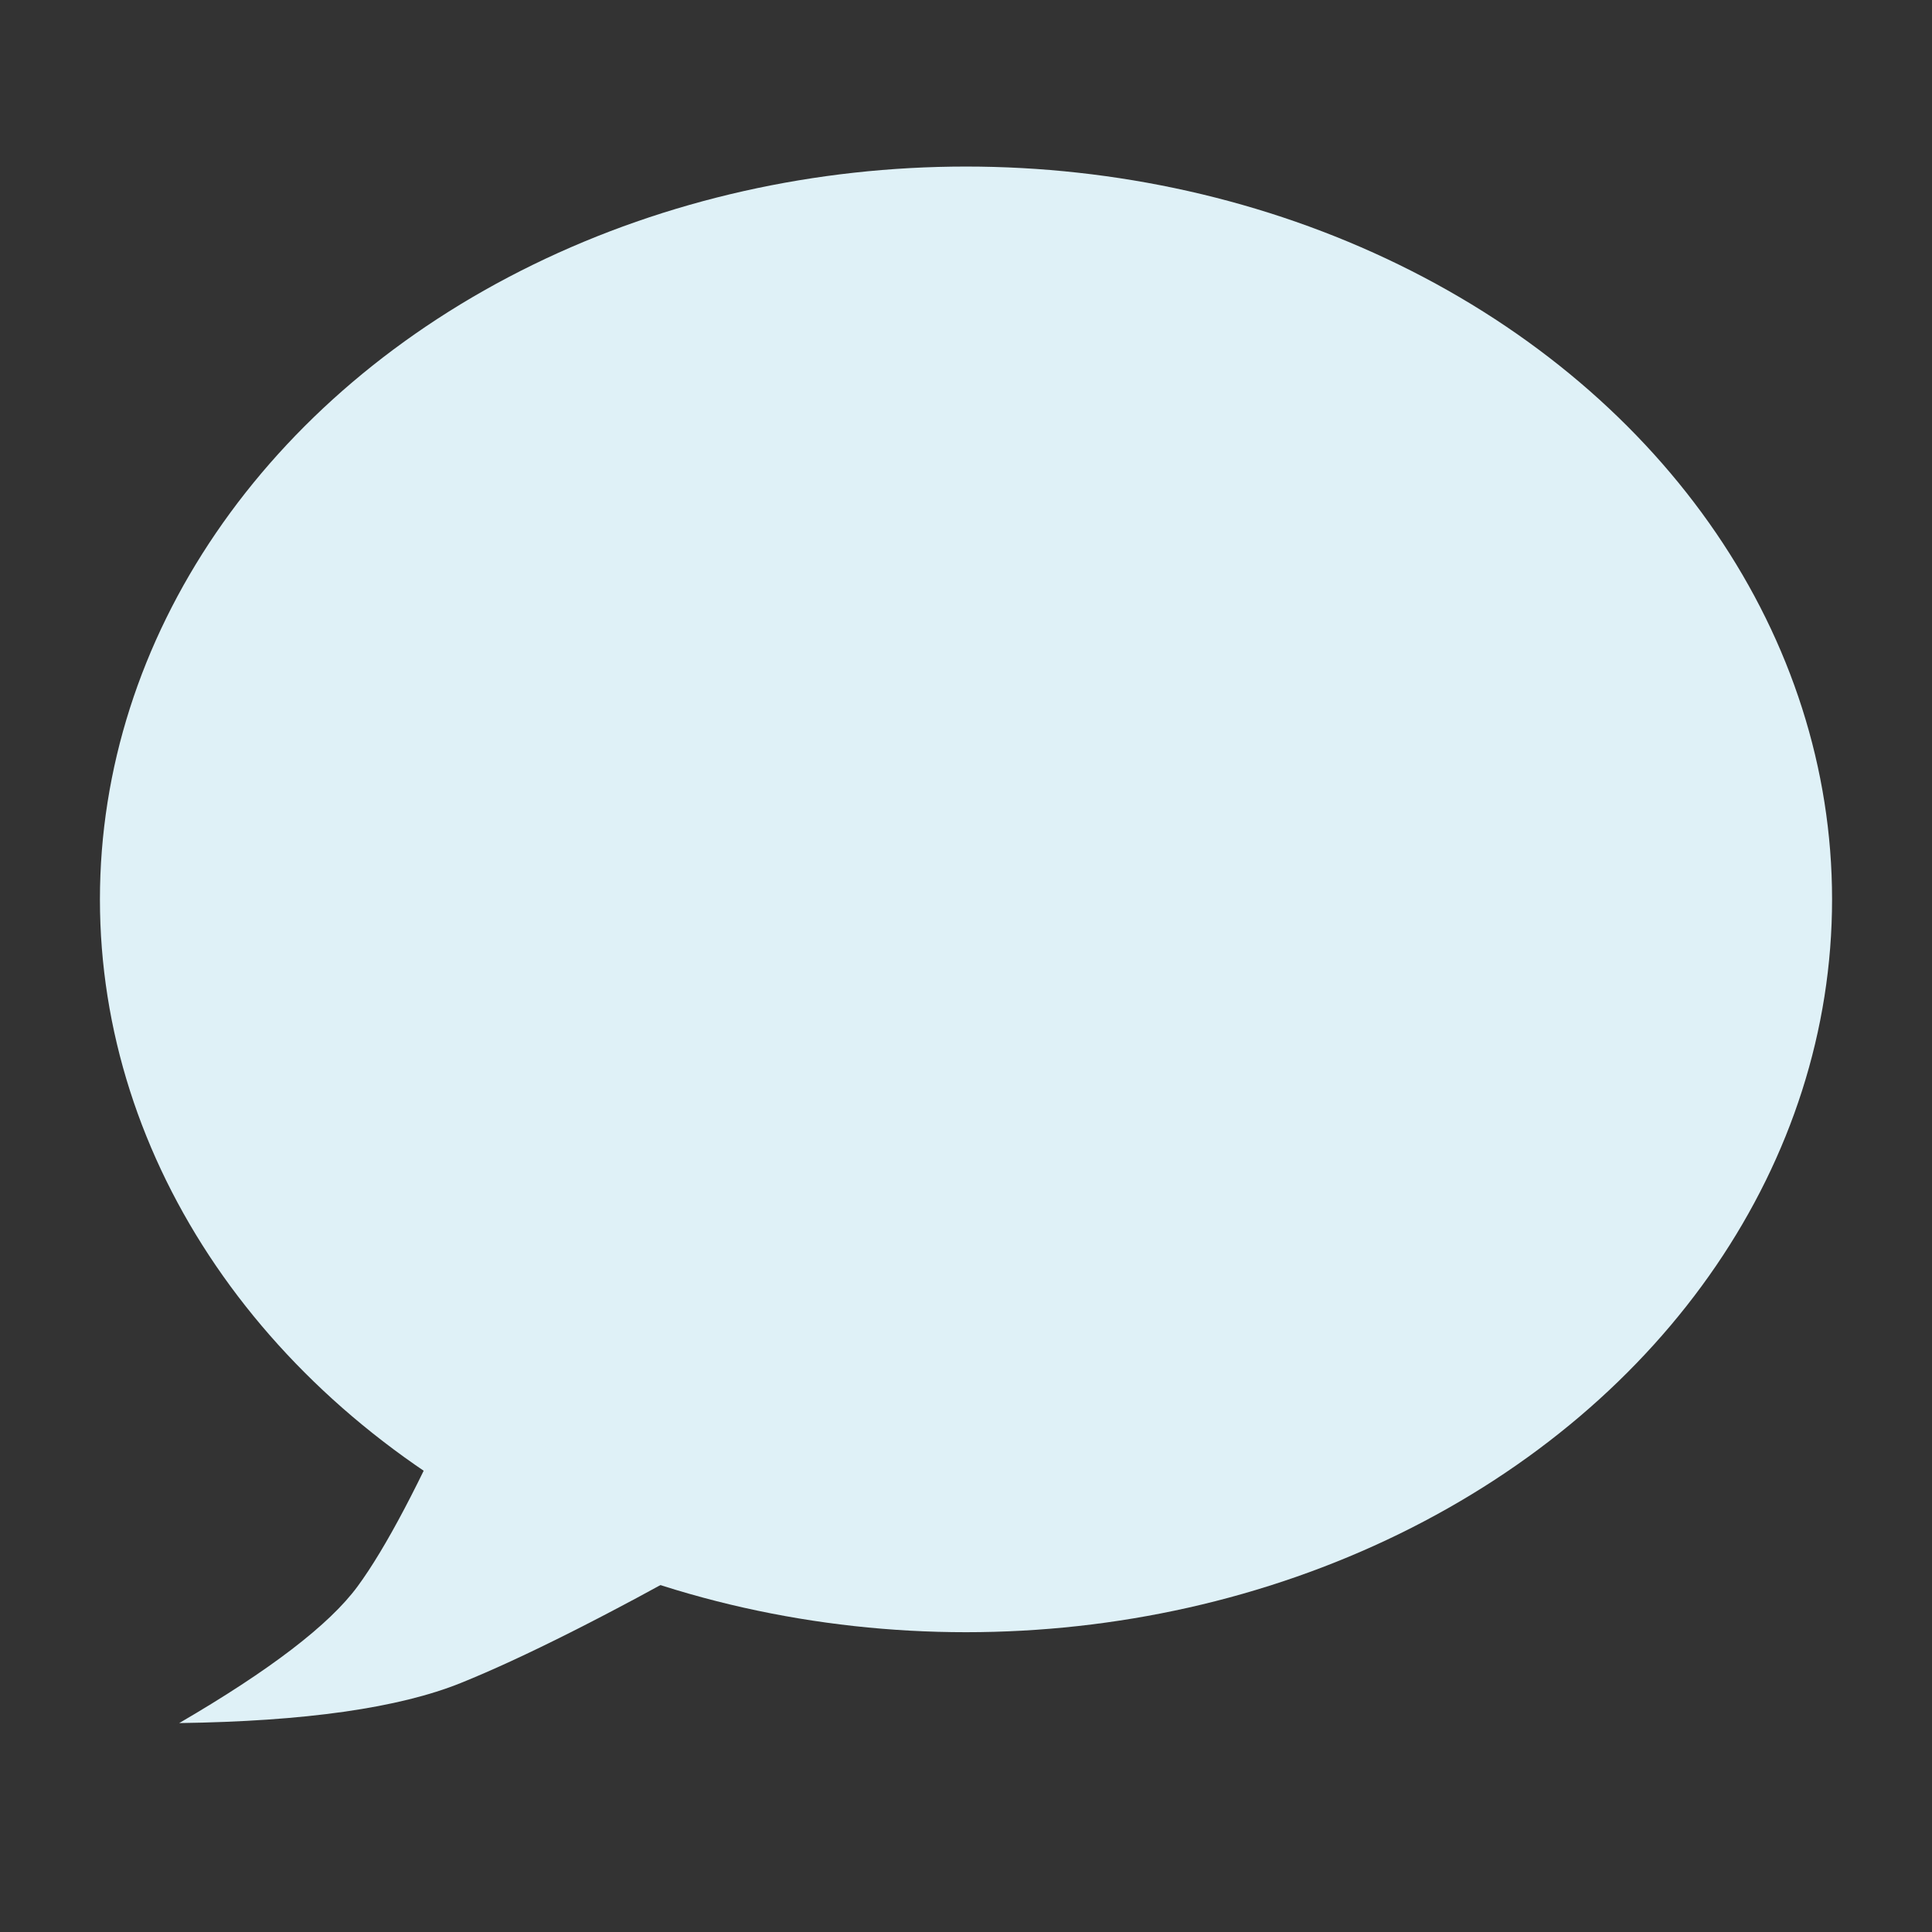 <?xml version="1.0" encoding="UTF-8"?>
<svg width="58px" height="58px" viewBox="0 0 58 58" version="1.1" xmlns="http://www.w3.org/2000/svg" xmlns:xlink="http://www.w3.org/1999/xlink">
    <rect x="0" y="0" width="58" height="58" fill="#333333" stroke="none"/>
    <title>message</title>
    <g id="页面-1" stroke="none" stroke-width="1" fill="none" fill-rule="evenodd">
        <g id="首页-解决方案(切图)" transform="translate(-2811, -170)">
            <g id="头部banner" transform="translate(679, 120)">
                <g id="联系我们按钮" transform="translate(2081, 28)">
                    <g id="message" transform="translate(51, 22)">
                        <rect id="icon_bg" stroke="#979797" fill="#D8D8D8" opacity="0" x="0.5" y="0.5" width="57" height="57"></rect>
                        <g id="icon" transform="translate(3, 5)" fill="#DFF1F7">
                            <ellipse id="椭圆形" cx="26" cy="22" rx="26" ry="22"></ellipse>
                            <path d="M2.38,46.728 C5.107,45.14 6.892,43.772 7.736,42.623 C8.579,41.475 9.614,39.509 10.842,36.728 L18.38,41.728 C15.215,43.504 12.702,44.769 10.842,45.521 C8.981,46.274 6.161,46.676 2.38,46.728 Z" id="路径"></path>
                        </g>
                    </g>
                </g>
            </g>
        </g>
    </g>
</svg>